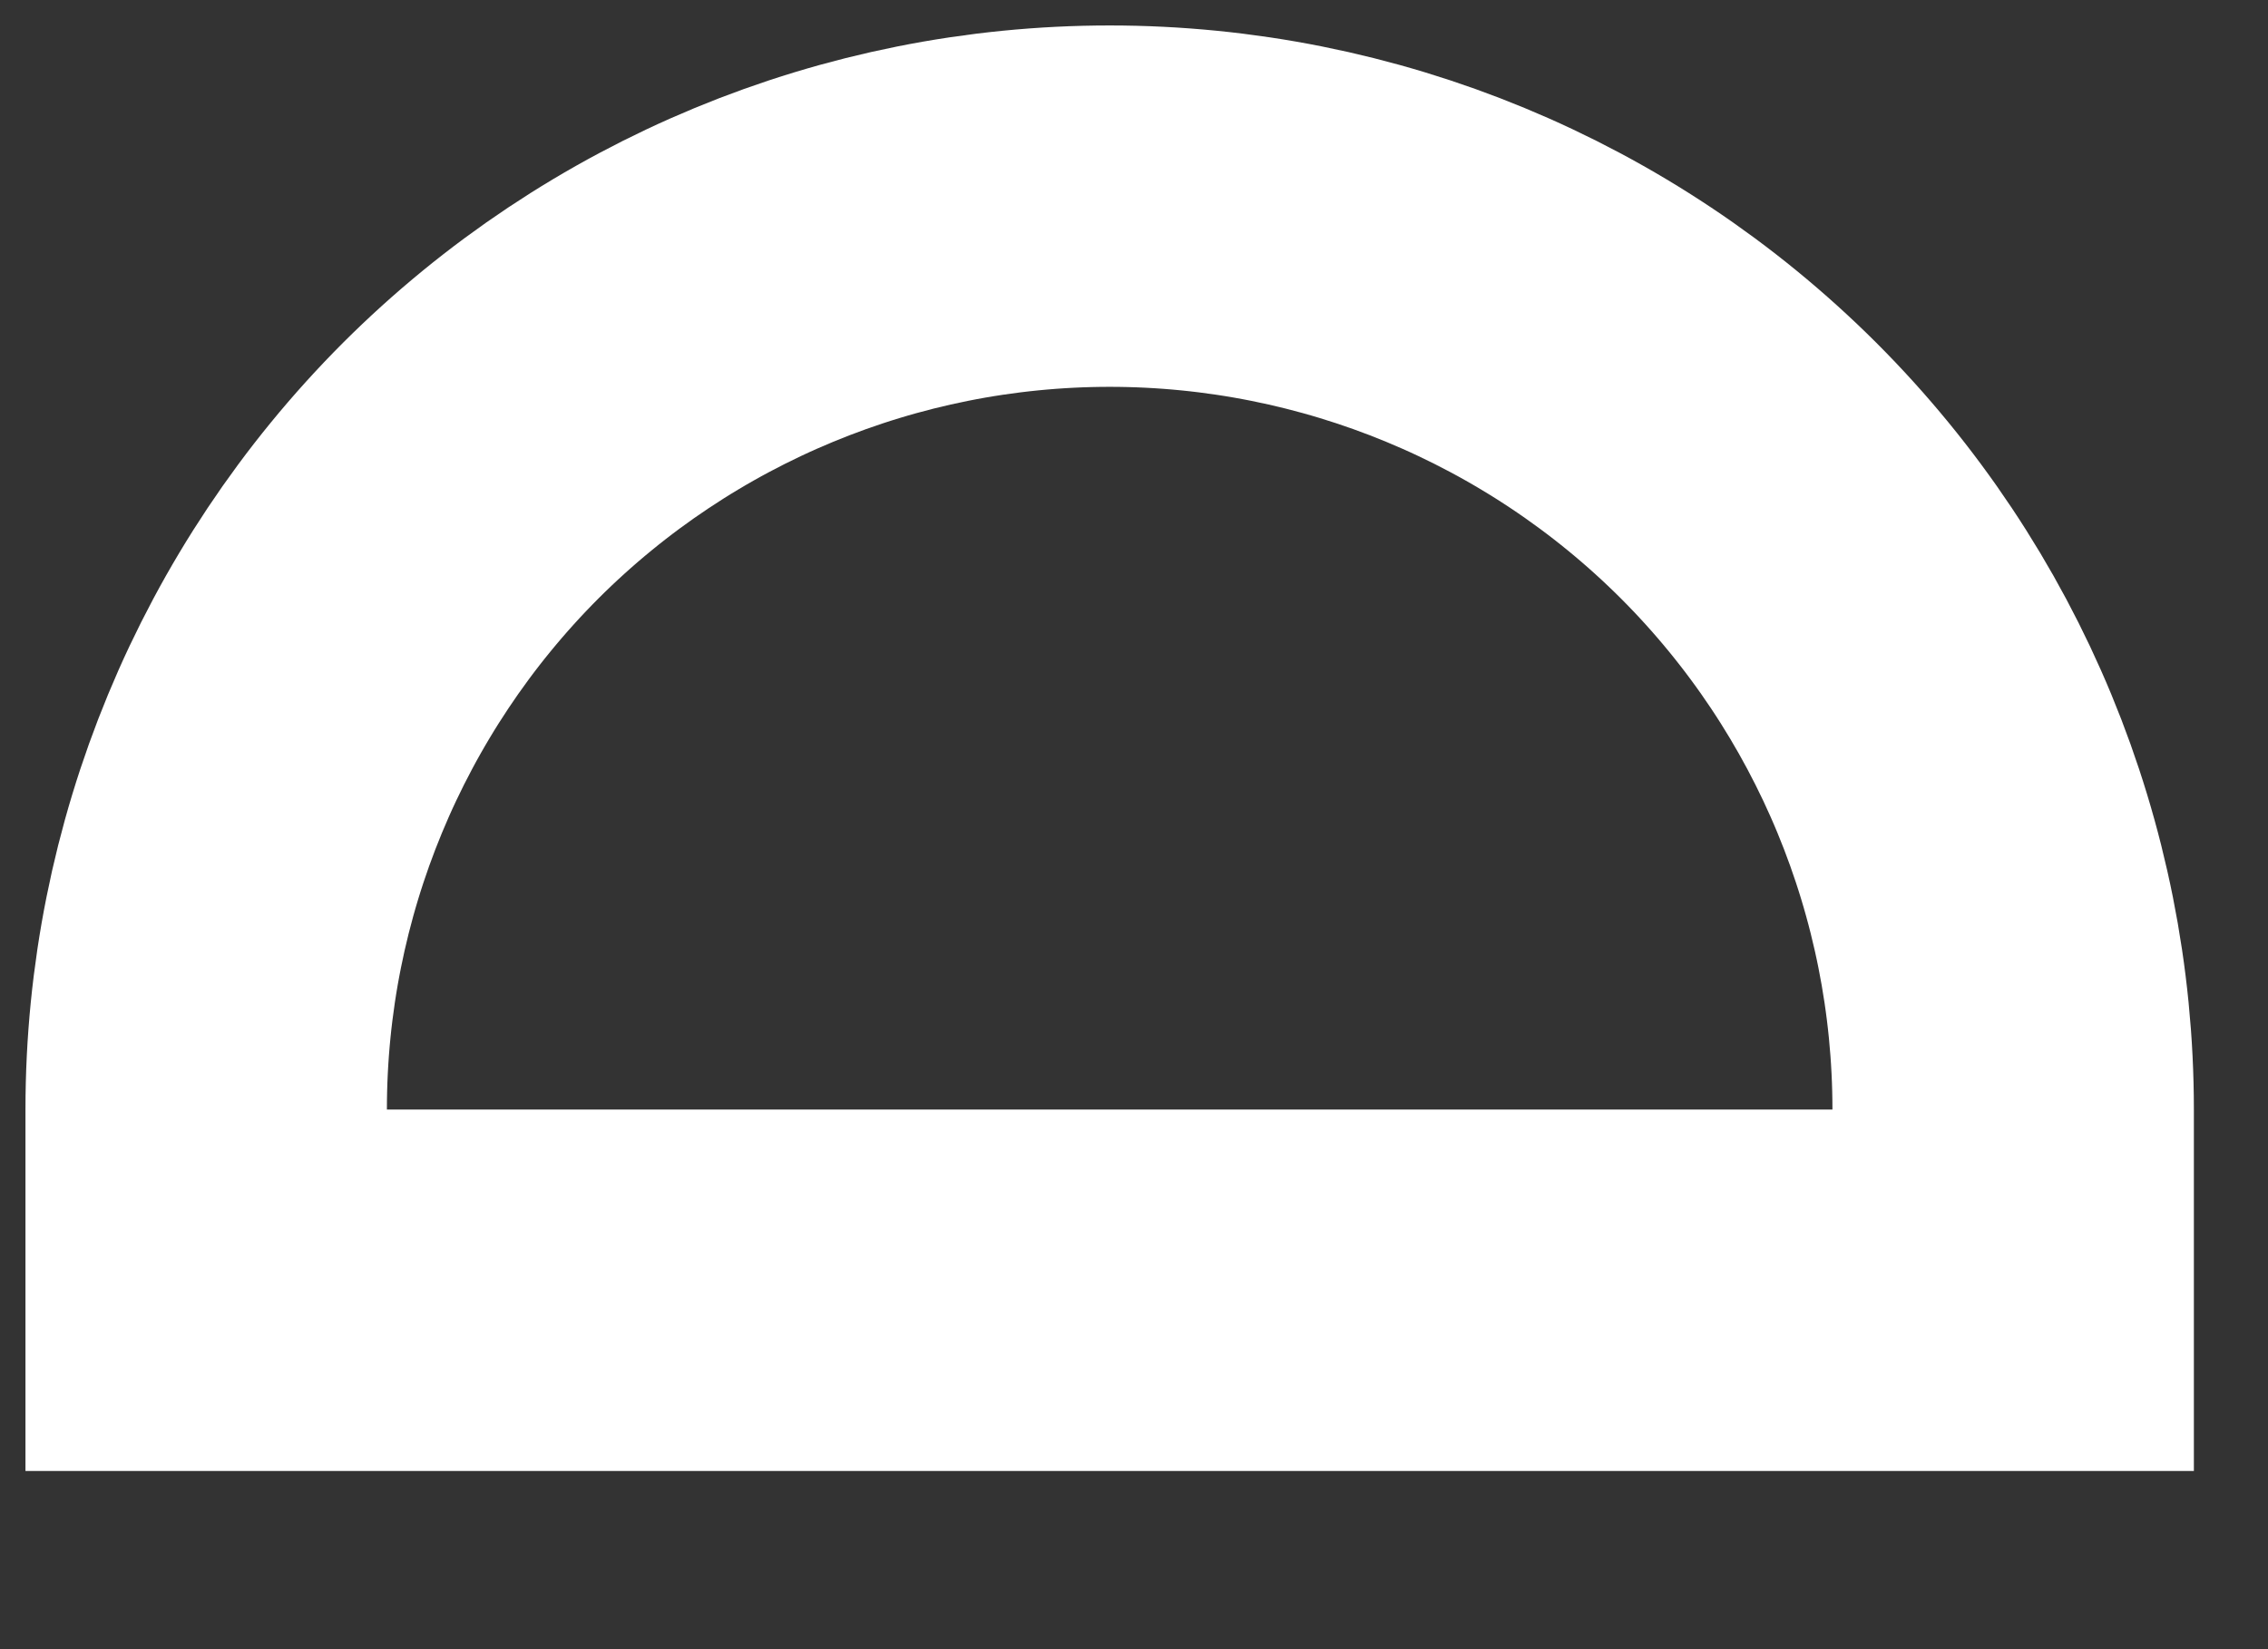 <?xml version="1.0" encoding="utf-8"?>
<svg xmlns="http://www.w3.org/2000/svg" fill="none" height="100%" overflow="visible" preserveAspectRatio="none" style="display: block;" viewBox="0 0 11 8" width="100%">
<rect x="0" y="0" width="11" height="8" fill="#333333" stroke="none"/>
<path d="M1 6.259V5.382C1 4.22 1.462 3.105 2.283 2.283C3.105 1.462 4.22 1 5.382 1C6.544 1 7.659 1.462 8.481 2.283C9.303 3.105 9.764 4.22 9.764 5.382V6.259H1Z" id="Vector" stroke="white" stroke-linecap="round" stroke-width="1.753"/>
</svg>
